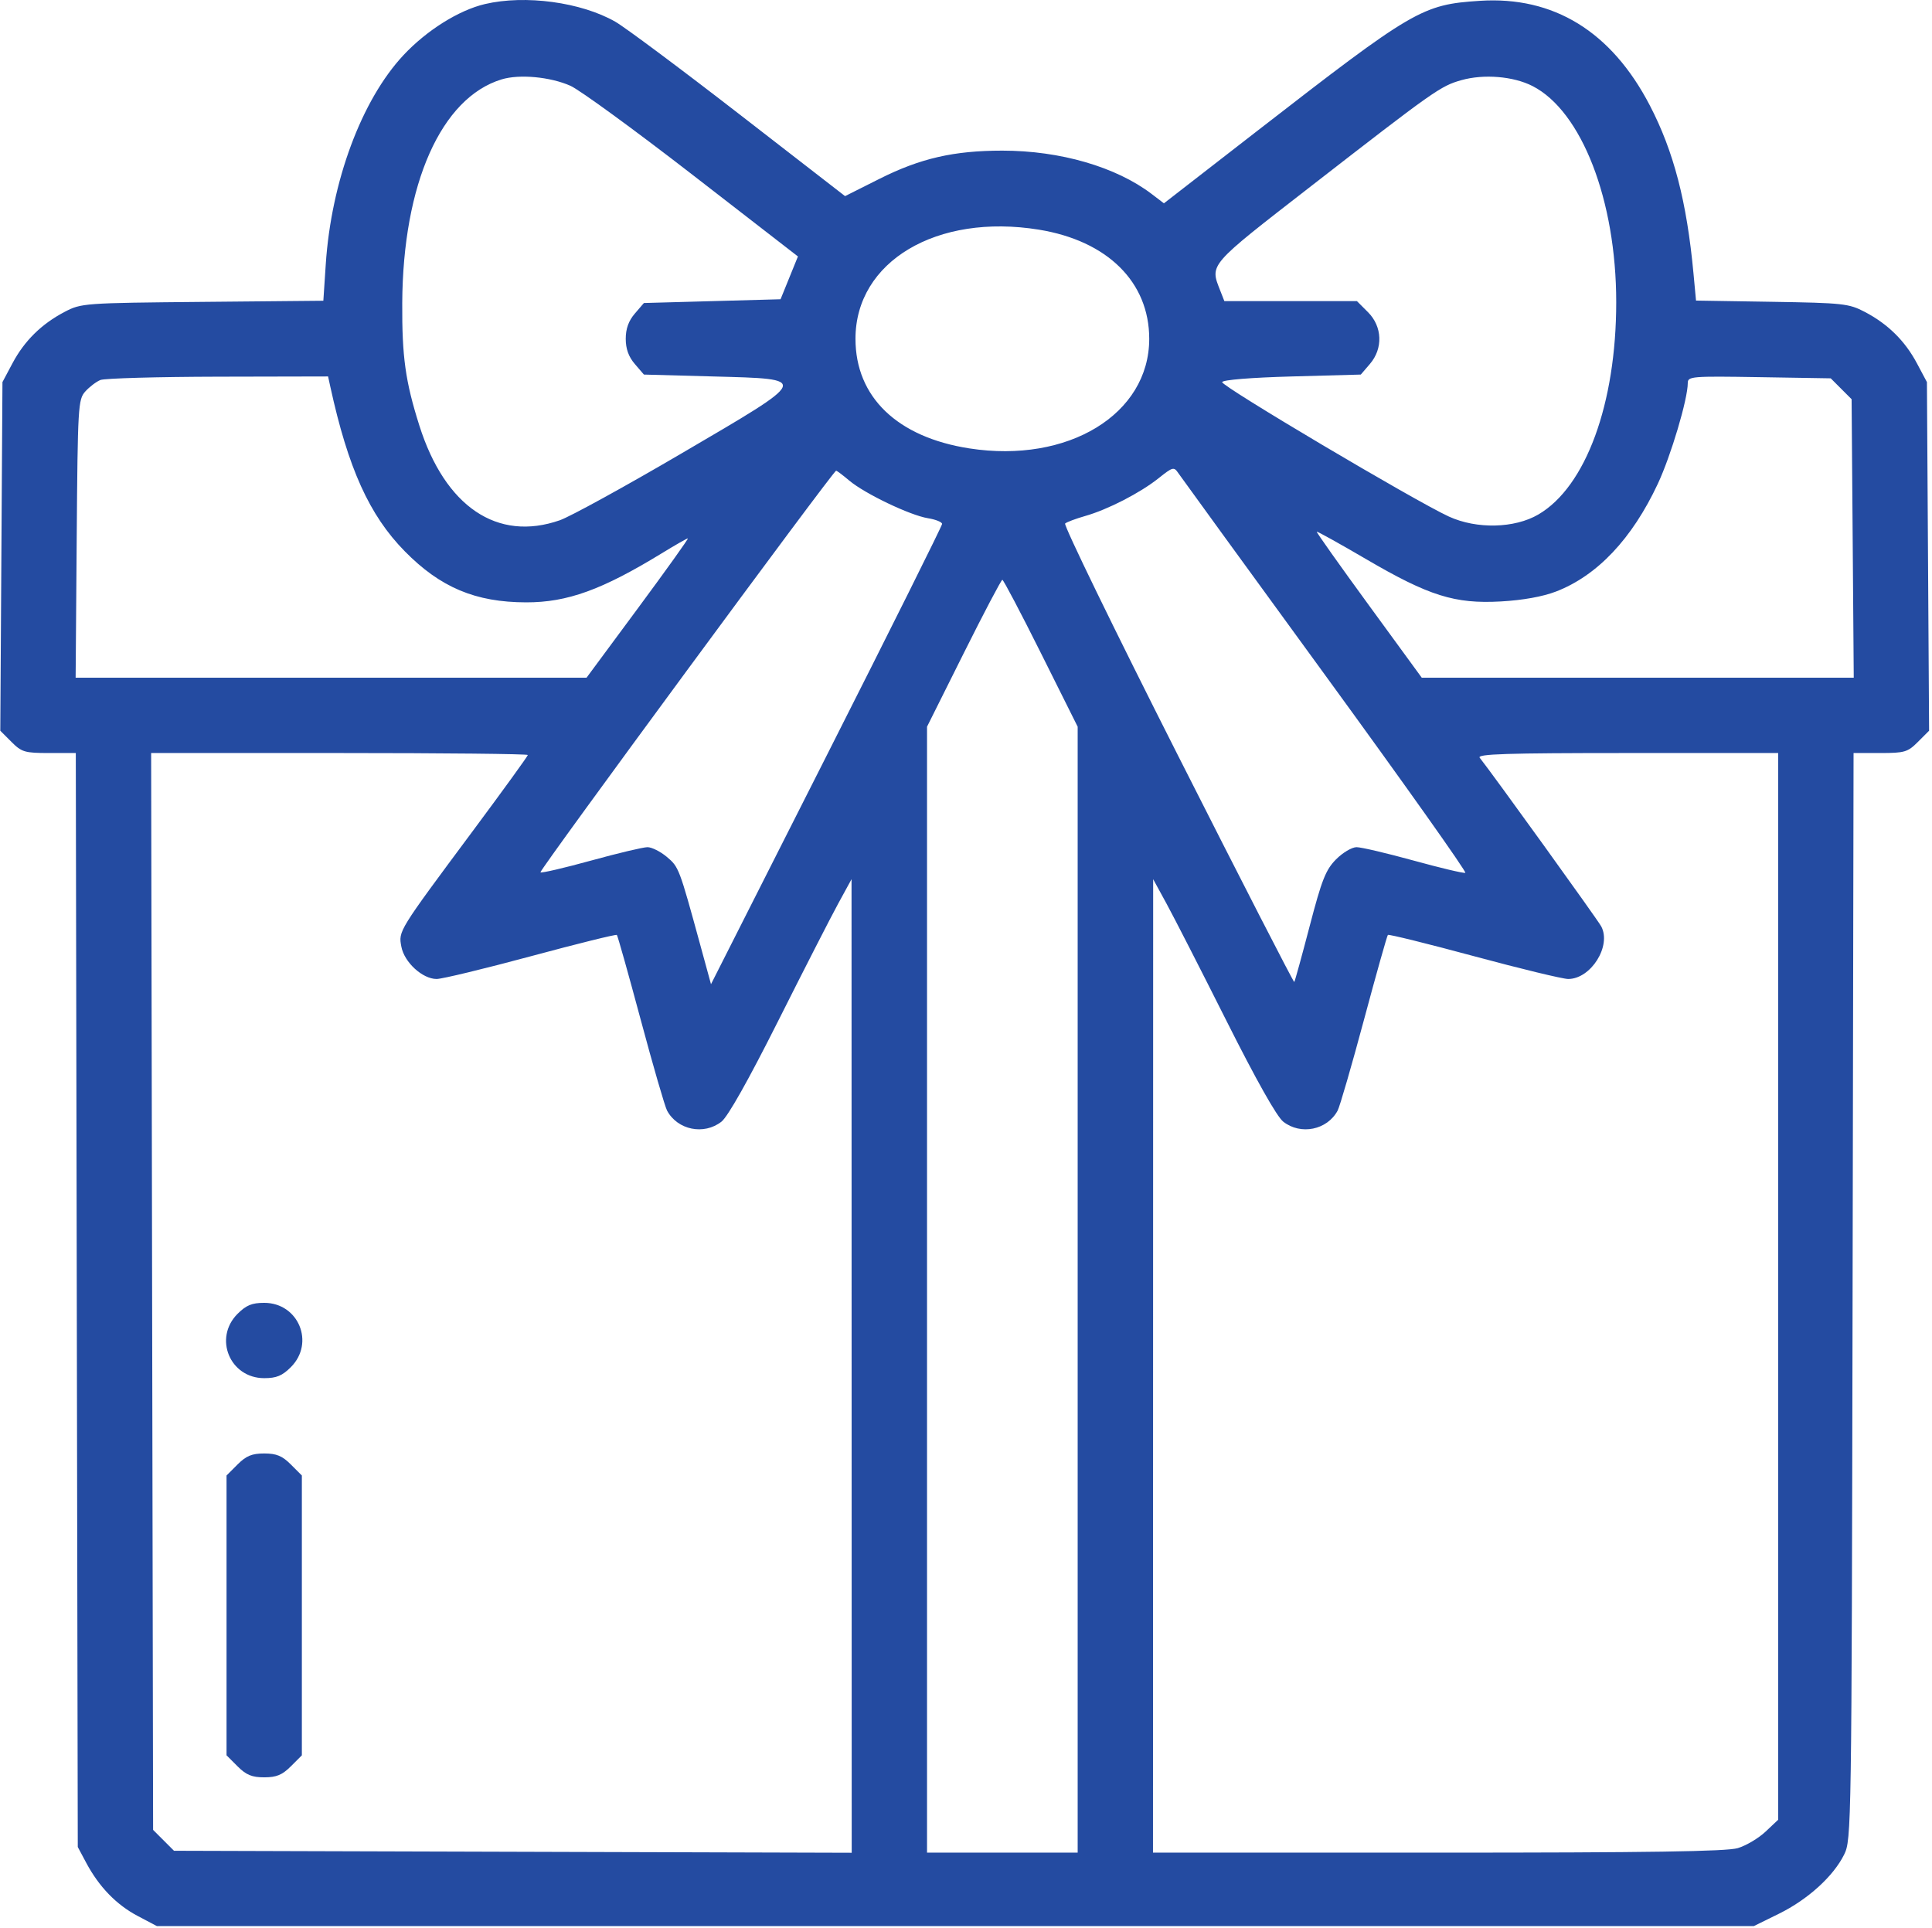 <svg width="513" height="512" viewBox="0 0 513 512" fill="none" xmlns="http://www.w3.org/2000/svg">
<path fill-rule="evenodd" clip-rule="evenodd" d="M128.77 1.077C121.826 2.707 113.295 8.057 107.13 14.648C96.01 26.535 87.954 48.213 86.5 70.164L85.858 79.864L53.755 80.164C22.254 80.459 21.568 80.509 17.152 82.823C11.017 86.037 6.484 90.506 3.313 96.465L0.652 101.465L0.364 147.754L0.076 194.043L3.037 197.004C5.76 199.726 6.567 199.965 13.062 199.965H20.126L20.389 345.215L20.652 490.465L22.908 494.687C26.309 501.051 30.904 505.794 36.562 508.779L41.652 511.465H253.673H465.694L472.368 508.18C480.032 504.407 486.817 498.246 489.675 492.465C491.613 488.544 491.657 485.628 491.912 344.215L492.172 199.965H499.239C505.737 199.965 506.544 199.727 509.267 197.004L512.228 194.043L511.94 147.754L511.652 101.465L508.991 96.465C505.82 90.506 501.287 86.037 495.152 82.823C490.932 80.612 489.398 80.445 470.496 80.142L450.34 79.82L449.672 72.642C447.897 53.575 444.416 40.182 438.06 27.965C427.866 8.369 412.533 -1.057 392.924 0.218C377.621 1.213 375.38 2.525 333.733 34.841L309.054 53.992L305.827 51.531C296.366 44.315 281.52 40 266.152 40C253.26 40 244.37 42.041 233.519 47.492L224.386 52.079L196.243 30.272C180.764 18.278 165.974 7.25 163.376 5.764C154.301 0.575 139.467 -1.434 128.77 1.077ZM151.453 22.774C153.9 23.857 168.497 34.498 183.889 46.421L211.874 68.099L209.567 73.782L207.259 79.465L189.116 79.965L170.974 80.465L168.563 83.271C166.909 85.195 166.152 87.298 166.152 89.965C166.152 92.632 166.909 94.735 168.563 96.659L170.974 99.465L189.313 99.965C215.241 100.672 215.43 100.21 180.91 120.435C165.918 129.219 151.402 137.191 148.652 138.152C132.074 143.945 118.173 134.562 111.338 112.965C107.641 101.286 106.73 94.747 106.807 80.465C106.979 48.825 117.143 25.958 133.204 21.077C137.921 19.643 146.094 20.403 151.453 22.774ZM406.917 22.845C419.971 29.505 429.152 53.203 429.152 80.241C429.152 107.211 421.08 129.235 408.49 136.613C402.176 140.313 392.126 140.552 384.738 137.177C375.874 133.128 324.205 102.489 324.513 101.465C324.693 100.87 332.213 100.262 343.073 99.965L361.33 99.465L363.741 96.659C367.28 92.541 367.064 86.723 363.229 82.888L360.306 79.965H342.704H325.102L324.025 77.215C321.237 70.095 320.657 70.763 348.152 49.411C380.868 24.005 382.516 22.842 388.033 21.287C393.994 19.605 401.834 20.252 406.917 22.845ZM275.851 60.986C294.062 63.942 305.152 74.91 305.152 89.965C305.152 110.005 283.607 123.138 257.401 119.072C238.243 116.099 227.152 105.428 227.152 89.965C227.152 69.43 248.737 56.586 275.851 60.986ZM87.715 102.715C92.442 124.357 98.071 136.81 107.438 146.351C116.914 156.002 126.237 159.93 139.72 159.953C150.624 159.971 159.865 156.628 175.703 146.934C179.269 144.751 182.395 142.965 182.648 142.965C182.902 142.965 176.951 151.29 169.424 161.465L155.74 179.965H87.911H20.082L20.367 143.069C20.639 107.795 20.74 106.075 22.652 103.951C23.752 102.729 25.552 101.361 26.652 100.91C27.752 100.46 41.806 100.063 57.883 100.028L87.114 99.965L87.715 102.715ZM488.882 103.237L491.652 106.008L491.937 142.987L492.222 179.965H434.871H377.52L363.472 160.715C355.745 150.127 349.519 141.346 349.636 141.2C349.753 141.054 355.654 144.331 362.75 148.482C379.429 158.239 386.302 160.398 398.511 159.714C404.334 159.388 409.648 158.433 413.152 157.085C424.109 152.867 433.359 143.08 440.2 128.465C443.686 121.016 448.152 105.993 448.152 101.714C448.152 99.942 449.147 99.86 467.132 100.154L486.111 100.465L488.882 103.237ZM352 179.465C372.835 208.065 389.523 231.605 389.085 231.776C388.647 231.947 382.476 230.484 375.372 228.526C368.268 226.567 361.443 224.965 360.204 224.965C358.965 224.965 356.508 226.428 354.743 228.215C352.011 230.981 350.969 233.623 347.744 245.965C345.66 253.94 343.824 260.603 343.664 260.771C343.505 260.939 329.562 233.773 312.682 200.402C295.801 167.031 282.364 139.407 282.821 139.015C283.278 138.623 285.677 137.725 288.152 137.02C294.174 135.304 302.75 130.889 307.642 126.986C311.407 123.982 311.702 123.905 312.875 125.634C313.559 126.641 331.165 150.865 352 179.465ZM225.508 127.618C229.626 131.094 241.65 136.846 246.402 137.614C248.465 137.948 250.152 138.632 250.152 139.135C250.152 139.637 236.346 167.342 219.471 200.7L188.79 261.353L185.935 250.909C180.357 230.512 180.248 230.223 177.073 227.552C175.382 226.129 173.065 224.965 171.923 224.965C170.782 224.965 164.022 226.571 156.902 228.534C149.782 230.497 143.751 231.897 143.499 231.645C143.074 231.22 221.223 125.056 222.008 124.993C222.203 124.978 223.778 126.159 225.508 127.618ZM276.414 173.472L286.152 192.978V342.472V491.965H266.152H246.152V342.472V192.978L255.89 173.472C261.246 162.743 265.864 153.965 266.152 153.965C266.44 153.965 271.058 162.743 276.414 173.472ZM140.152 200.487C140.152 200.775 133.608 209.814 125.609 220.574C105.662 247.408 105.787 247.205 106.57 251.379C107.35 255.54 112.179 259.965 115.938 259.965C117.385 259.965 128.655 257.245 140.982 253.92C153.309 250.595 163.574 248.054 163.794 248.273C164.013 248.493 166.866 258.635 170.133 270.811C173.4 282.987 176.544 293.829 177.12 294.906C179.884 300.07 186.924 301.505 191.571 297.85C193.285 296.502 198.743 286.808 206.632 271.1C213.437 257.551 220.603 243.54 222.556 239.965L226.107 233.465L226.129 362.731L226.152 491.996L136.174 491.731L46.197 491.465L43.424 488.692L40.652 485.92L40.392 342.942L40.132 199.965H90.142C117.647 199.965 140.152 200.2 140.152 200.487ZM472.152 341.597V483.229L468.794 486.396C466.947 488.138 463.632 490.104 461.428 490.764C458.462 491.653 437.746 491.965 381.786 491.965H306.152L306.175 362.715L306.197 233.465L309.748 239.965C311.701 243.54 318.867 257.551 325.672 271.1C333.561 286.808 339.019 296.502 340.733 297.85C345.38 301.505 352.42 300.07 355.184 294.906C355.76 293.829 358.904 282.987 362.171 270.811C365.438 258.635 368.296 248.488 368.521 248.263C368.747 248.037 379.025 250.578 391.363 253.909C403.701 257.24 414.966 259.965 416.397 259.965C422.434 259.965 427.946 251.186 425.168 245.995C424.212 244.209 396.324 205.502 392.904 201.215C392.11 200.219 400.066 199.965 432.03 199.965H472.152V341.597ZM63.075 348.888C56.634 355.33 61.041 365.965 70.152 365.965C73.41 365.965 74.936 365.334 77.229 363.042C83.67 356.6 79.263 345.965 70.152 345.965C66.894 345.965 65.368 346.596 63.075 348.888ZM63.075 388.888L60.152 391.811V428.965V466.119L63.075 469.042C65.368 471.334 66.894 471.965 70.152 471.965C73.41 471.965 74.936 471.334 77.229 469.042L80.152 466.119V428.965V391.811L77.229 388.888C74.936 386.596 73.41 385.965 70.152 385.965C66.894 385.965 65.368 386.596 63.075 388.888Z" fill="#244BA1"/>
</svg>
